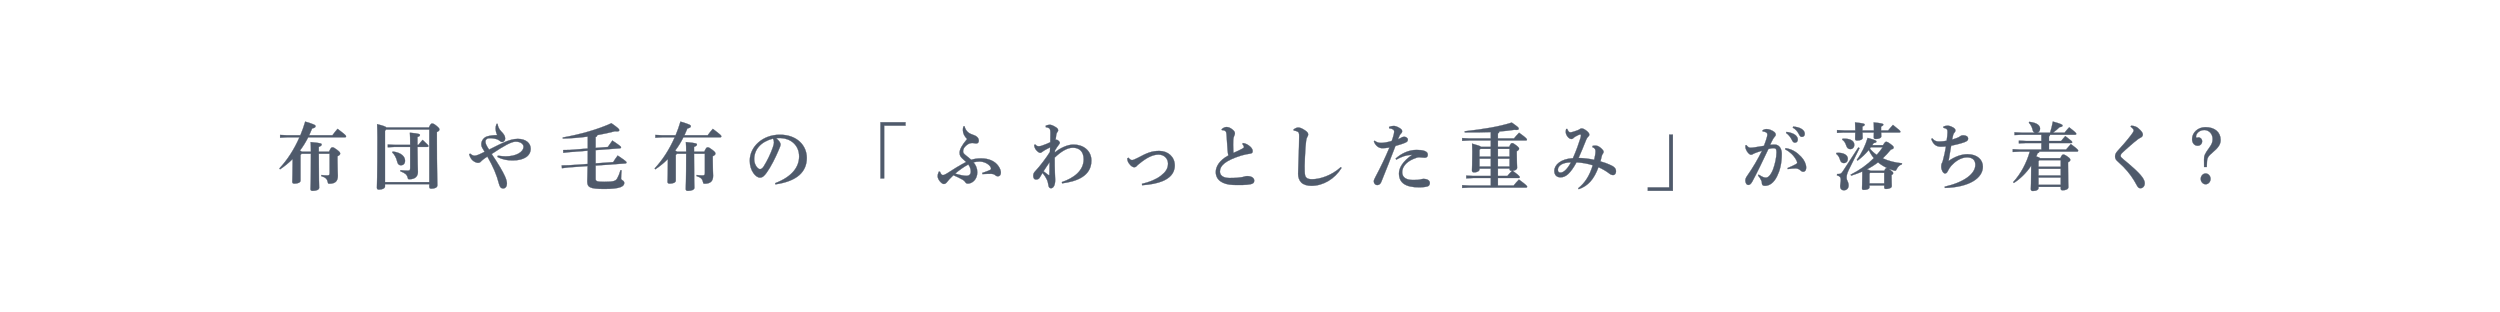 <svg enable-background="new 0 0 1600 200" height="200" viewBox="0 0 1600 200" width="1600" xmlns="http://www.w3.org/2000/svg"><g fill="#4f5a6b" stroke="#4f5a6b" stroke-miterlimit="10" stroke-width=".18"><path d="m2175.986 461.2c0-2.434-.045-4.306-.18-6.131 6.66.608 7.064.937 7.064 1.545 0 .515-.359.982-1.845 1.544v3.042h6.569c1.08-2.387 1.485-2.762 2.115-2.762.721 0 1.26.234 3.015 1.592 1.665 1.264 1.979 1.778 1.979 2.387 0 .655-.449 1.076-1.709 1.731v2.574c0 5.568.225 8.61.225 9.921 0 3.369-1.619 5.055-5.354 5.055-.81 0-.9-.094-1.08-.983-.45-2.059-1.306-2.948-4.14-3.884l.045-.702c1.439.188 2.295.28 3.645.28 1.305 0 1.62-.28 1.62-1.638v-12.261h-6.93c0 17.549.226 20.357.226 21.808 0 1.217-1.756 1.966-4.186 1.966-.9 0-1.35-.374-1.35-1.17 0-1.311.27-4.118.27-22.604h-5.984l-.676.842v16.38c0 1.17-1.619 1.919-3.869 1.919-.945 0-1.395-.375-1.395-1.123 0-1.592.225-5.476.225-14.648-2.385 2.434-5.085 4.633-8.055 6.599l-.405-.562c4.995-5.335 9.405-12.074 12.825-19.89h-7.875l-4.5.234v-1.778l4.5.233h8.459c1.17-2.808 2.205-5.709 3.105-8.751 5.895 1.731 6.615 2.246 6.615 2.948s-.631 1.076-2.205 1.451c-.586 1.497-1.215 2.948-1.891 4.352h14.895c1.035-1.497 2.16-2.808 3.285-4.118 4.994 3.744 5.444 4.306 5.444 4.773s-.315.655-.81.655h-23.444c-1.53 2.995-3.284 5.896-5.31 8.518.449.188.9.374 1.26.655h5.807z"/><path d="m2223.398 482.025v1.498c0 1.029-1.574 1.965-3.869 1.965-.811 0-1.305-.374-1.305-1.17 0-.795.314-7.347.314-32.104 0-3.37-.09-6.225-.18-8.611 4.004.983 5.444 1.545 5.939 2.106h27.225c.854-2.013 1.439-2.527 1.934-2.527.631 0 1.216.094 2.926 1.497 1.664 1.357 1.845 1.872 1.845 2.341 0 .562-.405 1.076-1.62 1.638v4.773c0 20.217.314 26.16.314 29.249 0 1.497-1.664 2.199-3.914 2.199-.811 0-1.26-.327-1.26-1.217v-1.638h-28.349zm28.35-35.004h-27.674l-.676.842v32.853h28.35zm-22.049 11.137-4.5.234v-1.778l4.5.233h9.809c0-3.791-.045-6.224-.18-7.769 5.939.515 6.436.937 6.436 1.404 0 .562-.226.889-1.576 1.311v5.054h.631c.81-1.076 1.709-2.152 2.654-3.183 3.555 3.229 3.735 3.604 3.735 3.932 0 .327-.271.562-.72.562h-6.301c0 9.22.271 14.414.271 16.052 0 2.48-1.44 4.633-5.399 4.633-.811 0-.9-.093-1.125-.982-.54-2.06-1.62-2.901-4.68-4.118l.045-.702c1.439.188 2.97.281 4.5.281 1.439 0 1.709-.188 1.709-1.825v-13.338zm-1.35 2.948c5.58.655 7.875 3.322 7.875 5.85 0 1.919-1.035 2.948-2.655 2.948-1.395 0-2.025-.982-2.295-2.059-.585-2.527-1.71-4.82-3.24-6.131z"/><path d="m2295.619 463.774c2.564.327 3.915.421 5.04.421 6.524 0 11.384-2.668 11.384-6.178 0-1.591-1.754-3.229-4.994-3.229-2.79 0-7.605 2.714-15.39 7.908 4.274 6.318 7.065 11.092 8.46 14.181.945 2.105 1.305 3.51 1.305 4.82 0 1.778-.945 3.042-2.385 3.042-1.575 0-2.25-1.171-2.699-2.949-1.486-5.803-3.69-10.95-7.426-17.455-1.125.748-2.069 1.356-2.744 1.918-.766.655-1.125.937-1.575 1.451-.405.468-1.125.655-1.62.655-.811 0-2.205-.468-3.375-1.451-1.26-1.123-1.845-2.34-2.34-4.071l.63-.374c1.306 1.076 2.115 1.311 2.835 1.311.855 0 1.71-.328 2.43-.608.811-.328 2.475-1.077 4.006-1.872-.586-.983-.99-1.686-1.531-2.574-.314-.515-.584-1.17-.584-2.434 0-1.966 1.529-4.259 3.779-4.867 1.98-.562 4.005-.795 6.391-.795-.811-1.592-.99-3.229-1.035-4.353 0-.983.225-1.731.629-2.854h.631c.27 2.012 1.035 3.463 2.295 4.773 1.935 2.012 2.564 2.995 2.564 4.727 0 1.264-1.035 2.105-1.935 2.105-.63 0-1.216-.468-1.62-.796-.63-.562-1.35-.889-2.07-1.076-1.89-.515-3.51-.608-4.859-.515-1.215.094-2.115.937-2.115 1.919 0 .608.09 1.357.36 1.966.36.889.899 1.778 1.935 3.369 4.32-2.199 8.189-4.118 11.025-5.241 1.935-.749 4.499-1.638 7.379-1.638 5.355 0 8.234 2.901 8.234 6.271 0 4.586-4.139 7.534-11.564 7.534-3.104 0-6.479-.468-9.719-2.246z"/><path d="m2337.186 452.121c10.846-1.872 22.904-5.288 31.094-9.126 4.59 3.183 5.041 3.791 5.041 4.446 0 .515-.406.795-1.485.795-.315 0-.765-.046-1.261-.093-3.6.936-7.424 1.778-11.384 2.48-.046.748-.36 1.076-.99 1.17v7.02l7.829-.608c.945-1.451 1.846-2.715 2.881-4.118 5.174 3.463 5.58 3.931 5.58 4.352 0 .328-.226.562-.676.608l-15.614 1.17v8.471l11.249-.795c.9-1.498 1.801-2.809 2.881-4.212 5.174 3.463 5.67 4.024 5.67 4.445 0 .328-.226.562-.676.608l-19.124 1.357v8.424c0 1.544.585 1.966 5.534 1.966 6.301 0 7.381-.562 8.37-2.34.81-1.451 1.396-2.995 2.025-5.102l.675.141c-.18 2.059-.314 4.165-.314 5.241 0 1.17 2.024 1.076 2.024 2.808 0 2.106-2.205 3.838-12.689 3.838-9.585 0-10.979-1.123-10.979-4.961 0-1.217.135-2.901.225-9.688l-11.969.843-4.455.515-.135-1.778 4.499-.094 12.104-.842c.045-2.809.045-5.663.045-8.471l-11.159.842-4.455.516-.135-1.778 4.5-.094 11.249-.89v-1.919-5.709c-5.265.702-10.664 1.123-15.93 1.264z"/><path d="m2416.151 461.2c0-2.434-.045-4.306-.18-6.131 6.659.608 7.064.937 7.064 1.545 0 .515-.36.982-1.845 1.544v3.042h6.57c1.079-2.387 1.484-2.762 2.114-2.762.72 0 1.26.234 3.015 1.592 1.665 1.264 1.98 1.778 1.98 2.387 0 .655-.45 1.076-1.711 1.731v2.574c0 5.568.226 8.61.226 9.921 0 3.369-1.62 5.055-5.354 5.055-.811 0-.9-.094-1.08-.983-.45-2.059-1.305-2.948-4.14-3.884l.045-.702c1.44.188 2.295.28 3.645.28 1.306 0 1.62-.28 1.62-1.638v-12.261h-6.93c0 17.549.225 20.357.225 21.808 0 1.217-1.754 1.966-4.185 1.966-.899 0-1.351-.374-1.351-1.17 0-1.311.271-4.118.271-22.604h-5.984l-.675.842v16.38c0 1.17-1.62 1.919-3.87 1.919-.944 0-1.396-.375-1.396-1.123 0-1.592.226-5.476.226-14.648-2.386 2.434-5.085 4.633-8.055 6.599l-.405-.562c4.995-5.335 9.404-12.074 12.824-19.89h-7.874l-4.5.234v-1.778l4.5.233h8.46c1.17-2.808 2.205-5.709 3.104-8.751 5.895 1.731 6.614 2.246 6.614 2.948s-.63 1.076-2.205 1.451c-.584 1.497-1.215 2.948-1.89 4.352h14.895c1.035-1.497 2.16-2.808 3.285-4.118 4.995 3.744 5.444 4.306 5.444 4.773s-.314.655-.81.655h-23.444c-1.529 2.995-3.285 5.896-5.31 8.518.45.188.899.374 1.26.655h5.807z"/><path d="m2473.1 481.37c11.159-4.259 15.344-10.623 15.344-17.128 0-7.207-5.399-11.466-11.699-11.747-1.125-.047-2.205 0-3.061.094 2.115 1.638 2.881 3.089 2.881 3.979 0 .936-.721 2.387-1.44 4.118-1.8 4.212-4.635 10.015-7.425 13.899-1.484 2.059-2.654 3.229-4.319 3.229-1.396 0-3.015-1.17-4.229-2.948-1.44-2.105-2.295-4.586-2.295-7.956 0-8.845 8.189-16.566 19.214-16.566 11.204 0 17.279 7.066 17.279 14.835 0 8.752-5.985 14.929-20.069 16.941zm-13.411-15.349c0 1.919.586 3.463 1.485 4.773.585.842 1.53 1.591 2.159 1.591.811 0 1.621-.468 2.386-1.685 2.249-3.557 4.409-8.003 5.85-12.121.315-.936.765-2.387.765-3.275 0-.702-.09-1.592-.675-2.434-7.739 1.965-11.97 6.973-11.97 13.151z"/><path d="m2540.509 442.387h16.019v2.153h-13.679v33.788h-2.34z"/><path d="m2594.329 444.961c.45 2.34 2.205 4.353 4.545 5.101 1.89.608 2.745 1.077 3.51 1.778.63.608 1.035 1.264 1.035 2.387 0 1.077-.63 1.732-1.575 1.732-.63 0-1.125-.141-1.484-.188-.541-.094-1.08-.141-1.53-.094-.675.047-1.665.281-2.521.89-1.484 1.029-2.924 2.34-2.924 4.539 0 .749.449 1.404 1.574 2.293 1.26.983 2.295 1.872 3.645 2.995 1.891-.562 3.51-.889 6.301-.889 5.174 0 8.999 1.872 11.114 4.96 1.034 1.498 1.53 2.902 1.53 4.119 0 1.591-.766 2.387-1.936 2.387-.72 0-1.395-.422-1.936-.89-.539-.468-1.529-.702-2.34-.702-1.979 0-3.329.047-5.534.188l-.181-.749c2.431-.796 3.735-1.311 5.221-2.013.27-.14.404-.421.404-.795 0-.234-.09-.562-.225-.843-1.17-2.199-4.365-3.65-7.109-3.65-1.62 0-2.564.188-3.915.562 1.485 1.545 2.475 3.744 2.475 6.318 0 4.773-3.419 7.254-6.075 7.254-1.034 0-1.439-.608-1.709-1.076-.271-.469-1.035-1.124-1.71-1.498-1.935-1.029-3.78-1.966-5.806-2.808-2.249 2.152-3.374 3.416-4.139 4.445-.496.702-1.306 1.17-1.936 1.17-.811 0-1.529-.562-2.475-1.591-1.08-1.217-1.53-2.574-1.53-3.416 0-.749.181-1.545.72-2.855h.766c.494 1.404 1.17 2.153 1.8 2.153.675 0 1.485-.281 2.7-1.076 3.645-2.387 8.234-5.242 12.239-7.301-.765-.796-1.665-1.404-2.745-2.527-.855-.889-1.439-1.825-1.439-3.369 0-2.013 1.35-4.727 4.814-8.799-1.71-1.685-2.7-3.604-2.7-5.662 0-.89.091-1.685.315-2.387zm-6.03 30.278c3.195.983 5.76 1.404 7.2 1.404 1.845 0 2.79-.936 2.79-2.714 0-1.545-.495-3.089-1.575-4.54-2.745 1.452-5.714 3.557-8.415 5.85z"/><path d="m2656.596 480.668c7.514-2.526 13.949-7.254 13.949-14.554 0-5.242-2.971-7.395-6.84-7.441-3.734-.047-7.74 2.574-11.699 6.318-.045 3.604.045 6.785.135 9.827.045 2.48.18 3.51.18 4.493 0 3.696-1.305 5.288-2.654 5.288-.9 0-1.485-.468-1.711-2.06-.18-1.403-.494-2.48-.854-3.275-.63-1.404-1.485-2.715-2.88-4.493-.54.983-1.26 2.106-1.8 3.042-.45.749-1.125 1.217-2.34 1.217-1.306 0-1.8-1.123-1.8-2.34 0-1.311.359-1.966.99-2.668 1.979-2.152 3.42-3.884 5.264-6.317 1.891-2.48 3.195-4.399 4.41-6.317.045-.983.09-1.966.135-2.949-1.484.749-3.645 1.778-5.264 3.042-.496.375-.721.469-1.17.469-.541 0-1.666-.749-2.565-1.872-.72-.89-1.08-1.825-1.215-3.183l.72-.28c.811.889 1.395 1.123 2.205 1.123.54 0 1.08-.094 1.845-.328 2.115-.702 4.455-1.685 5.534-2.246.046-1.731.091-3.604.091-6.084 0-2.105-.36-2.667-1.215-3.089-.405-.187-.99-.421-1.71-.468l-.09-.889c.899-.469 1.979-.655 2.654-.655.9 0 2.295.515 4.365 1.918.585.422.945 1.124.945 1.639 0 .421-.136.701-.405.982-.36.374-.63.89-.81 1.919-.181 1.076-.315 2.059-.406 3.275.226-.094.406-.14.721-.14.54 0 1.98 1.217 1.98 1.918 0 .328-.091.516-.586 1.17-.99 1.217-1.664 2.341-2.564 3.838l-.045 1.17c3.465-2.808 7.965-5.008 11.969-5.008 6.346 0 11.43 3.932 11.43 10.249 0 10.062-9.584 13.385-18.719 14.555zm-8.821-4.68c.271.188.45.281.586.281.135 0 .225-.141.225-.328.09-2.48.135-4.867.135-8.002-1.71 2.434-2.654 3.978-3.87 5.803.945.749 1.979 1.591 2.924 2.246z"/><path d="m2699.202 465.084c.989 1.217 1.8 1.498 2.249 1.498.631 0 1.486-.234 3.871-1.498 6.029-3.275 9.044-4.352 13.634-4.352 5.58 0 9.899 3.79 9.899 9.312 0 5.569-4.049 8.377-7.469 9.875-3.556 1.544-8.1 2.387-13.41 2.761l-.135-.89c4.725-1.076 9.18-2.901 12.104-5.194 3.015-2.34 4.59-4.539 4.59-7.769 0-3.042-2.341-5.756-6.075-5.756-3.51 0-7.424 1.825-12.194 5.756-.854.702-1.396 1.076-1.845 1.638-.314.422-.9.702-1.53.702-1.53 0-3.6-2.199-4.185-4.071-.09-.281-.27-1.029-.225-1.638z"/><path d="m2772.42 455.678c1.891.234 3.195.982 4.681 2.246.989.89 1.62 1.919 1.62 2.901 0 1.171-.541 1.498-1.846 1.686-1.215.187-3.375.515-5.489 1.17-9.989 3.135-13.635 6.411-13.635 10.202 0 2.526 2.07 4.165 6.165 4.165 4.229 0 6.164-.234 7.47-.469.765-.093 1.215-.187 1.89-.421.676-.233 1.395-.327 1.846-.327 3.104 0 4.59 1.311 4.59 2.948 0 1.403-.855 1.966-2.476 2.293-2.565.515-7.02.562-11.069.421-7.02-.28-11.07-3.275-11.07-8.283 0-3.604 2.521-7.628 8.055-10.576-.225-.937-.314-1.778-.494-3.323-.135-1.264-.271-3.557-.676-10.015-.135-1.872-.539-2.293-1.26-2.574-.584-.233-1.125-.327-1.709-.327l-.181-.515c.72-.655 1.89-1.451 3.015-1.451 1.26 0 2.385.328 4.051 1.685 1.215.983 1.439 1.778 1.439 2.387 0 .562-.18 1.03-.45 1.592-.36.748-.54 1.591-.585 2.573-.045.843-.09 1.919-.09 3.136 0 1.778.09 3.791.18 5.195 2.205-.983 4.141-1.825 5.535-2.621.945-.515 1.215-.796 1.215-1.076 0-.281-.09-.515-.27-.89-.181-.327-.36-.655-.721-1.123z"/><path d="m2835.596 471.589c-4.365 7.114-11.789 11.466-19.305 11.466-2.699 0-5.084-.701-6.523-2.152-1.306-1.357-1.98-3.323-1.98-5.522 0-1.591.09-4.867.314-10.155.18-4.539.36-9.827.36-13.806 0-2.199-.09-2.808-1.8-3.369-.676-.234-1.035-.281-1.665-.375l-.135-.701c1.665-1.17 2.52-1.217 3.149-1.217.99 0 2.295.515 4.32 1.871 1.439.983 1.89 1.686 1.89 2.574 0 .608-.315 1.17-.585 1.638-.27.469-.54 1.077-.72 2.434-.271 2.247-.54 5.195-.765 10.39-.226 4.961-.226 7.207-.136 9.267.091 1.965.226 3.042.99 3.837.72.749 1.979 1.076 3.69 1.076 4.949 0 12.374-2.246 18.404-7.722z"/><path d="m2865.994 445.382c1.215-.515 2.25-.655 3.061-.655.81 0 2.16.375 3.779 1.404 1.215.749 1.53 1.311 1.53 1.966 0 .702-.226.982-.54 1.311-.36.374-.766.795-.99 1.263-.449.983-.811 1.732-1.17 2.621.945-.374 1.62-.749 2.25-1.123.404-.234.99-.515 1.8-.515.99 0 2.295.749 2.295 1.731 0 1.17-.45 1.544-1.71 2.105-1.665.749-3.824 1.357-6.209 2.06-3.511 8.985-5.805 15.116-9.09 23.071-.541 1.264-1.351 1.966-2.655 1.966-1.125 0-2.114-1.029-2.114-2.434 0-.608.404-1.591 1.079-2.808 3.51-6.599 6.255-12.354 8.954-18.813-1.844.328-3.51.469-4.499.469-2.115 0-4.229-1.217-5.489-4.306l.494-.515c1.215 1.076 2.835 1.403 4.05 1.403 1.8 0 4.229-.421 6.885-1.217.495-1.311.854-2.434 1.261-4.024.18-.749.314-1.404.314-2.152 0-.749-.721-1.686-3.195-1.966zm4.231 20.217c3.465-3.088 8.145-5.521 13.318-5.521 1.936 0 3.826.14 5.176.655 1.709.655 2.07 1.403 2.07 2.573 0 1.123-.811 1.778-1.891 1.778-.99 0-2.745-.28-3.734-.28-.855 0-2.115.421-3.735 1.123-4.68 2.013-7.02 5.194-7.02 8.424 0 3.51 2.835 4.961 6.885 4.961 2.655 0 3.689-.094 4.499-.281.676-.141 1.44-.421 2.115-.421 2.745 0 4.186 1.076 4.186 2.667 0 .983-.496 1.825-1.305 2.106-1.08.374-3.285.655-5.535.655-8.865 0-12.915-2.948-12.915-8.938 0-3.464 2.386-7.722 8.46-11.888-3.734.094-6.57 1.124-10.215 3.089z"/><path d="m2931.113 458.111v-4.071h-13.814l-4.5.233v-1.778l4.5.234h13.814v-4.071c-5.219.233-10.709.28-16.648.187l-.045-.701c12.014-1.357 21.823-2.902 30.104-5.569 4.004 2.808 4.455 3.229 4.455 3.884 0 .516-.315.843-1.531.843-.314 0-.719-.047-1.215-.094-3.149.468-6.389.843-9.674 1.076-.09.702-.36 1.03-.9 1.17v3.276h10.305c.99-1.217 1.98-2.387 3.24-3.65 4.59 3.276 5.039 3.978 5.039 4.399 0 .327-.27.562-.72.562h-17.864v4.071h7.245c.899-2.013 1.26-2.387 1.8-2.387.585 0 1.035.141 2.654 1.404 1.576 1.217 1.846 1.731 1.846 2.152 0 .562-.45 1.076-1.485 1.685v1.404c0 5.429.226 7.862.226 9.079 0 1.17-1.125 1.825-2.836 1.965 4.051 3.042 4.545 3.65 4.545 4.072 0 .327-.27.562-.719.562h-13.275v4.82h10.08c.99-1.217 2.115-2.574 3.375-3.838 4.725 3.463 5.264 4.165 5.264 4.586 0 .328-.27.562-.719.562h-36.359l-4.5.234v-1.778l4.5.234h13.814v-4.82h-11.204l-4.5.233v-1.778l4.5.234h11.204v-4.727h-7.244v.468c0 .982-1.26 1.966-3.555 1.966-.811 0-1.26-.422-1.26-1.217 0-1.076.225-4.165.225-12.027 0-2.34-.045-3.51-.135-5.148 4.004 1.077 5.264 1.592 5.715 2.06zm-6.659 1.311-.585.655v4.306h7.244v-4.961zm-.585 6.27v5.008h7.244v-5.008zm11.789-6.27v4.961h7.47v-4.961zm0 6.27v5.008h7.47v-5.008zm6.075 11.045c.944-1.17 1.8-2.106 2.97-3.276-.135 0-.225 0-.359 0-.766 0-1.216-.28-1.216-1.123v-.327h-7.47v4.727h6.075z"/><path d="m2996.282 457.503c.63-.141 1.26-.188 1.935-.188 1.395 0 2.655.843 4.096 2.247.674.654.989 1.263.989 1.731 0 .374-.135.748-.36 1.029-.404.468-.629 1.029-.765 1.497-.271 1.03-.495 2.106-.899 3.604 2.564.749 4.139 1.264 5.625 1.966.944.421 1.574.702 1.979.937.496.28.99.608 1.486 1.123.764.795.899 1.638.854 2.62-.046 1.17-.81 2.06-1.71 2.106-1.035.047-1.846-.421-2.7-1.076-1.8-1.404-4.05-2.715-6.794-3.979-2.836 7.722-6.57 11.98-12.6 14.087l-.406-.562c4.186-3.323 7.155-7.629 9.36-14.742-3.104-1.029-6.93-1.685-10.395-1.872-3.96 7.16-6.84 9.547-10.124 9.594-2.565.047-4.096-1.497-4.096-4.118 0-3.978 4.275-7.722 11.925-8.143 2.25-5.148 3.78-9.5 4.725-12.589.271-.89.405-1.498.405-1.966 0-.374-.135-.608-.495-.608-.585 0-1.665.562-3.194 1.404-.451.233-.811.562-1.215.982-.315.328-.766.515-1.17.515-1.846 0-3.646-2.667-3.646-4.398 0-.562 0-.983.226-2.013l.719-.047c.181.562.451 1.123.855 1.591.405.469.676.608 1.08.608.45 0 1.484-.187 2.88-.701 1.485-.562 2.43-.796 2.88-1.17.585-.469.99-.655 1.71-.655.989 0 3.194 1.45 4.14 2.62.45.608.585.937.585 1.357 0 .468-.135.749-.585 1.17-.63.608-.945.982-1.395 2.06-1.665 4.118-3.33 8.33-4.905 11.699 3.511.094 6.569.468 9.989 1.17.451-1.872.855-3.884.855-5.429 0-1.264-.359-1.965-2.025-2.714zm-22.229 15.21c0 1.403.495 1.872 1.71 1.872 1.396 0 3.78-1.171 6.66-6.553-5.851.047-8.37 2.434-8.37 4.681z"/><path d="m3047.627 486.237h-16.019v-2.152h13.679v-33.789h2.34z"/><path d="m3102.528 475.895c1.575.983 2.79 1.639 3.735 1.825.314.047.584.094.854.094.585 0 1.17-.188 1.89-.796.99-.842 2.115-2.761 2.79-4.586 1.17-3.229 2.159-7.44 2.159-10.811 0-2.246-.539-2.667-2.024-2.667-.675 0-1.935.187-3.149.515-3.87 8.143-6.84 14.414-10.215 20.685-.99 1.872-1.846 2.34-2.609 2.34-1.306 0-1.936-1.544-1.936-2.854 0-.936.359-1.825 1.125-2.901 3.779-5.382 7.02-10.998 9.539-16.146-2.114.608-3.914 1.264-5.129 1.778-.315.141-.586.327-.9.515-.225.141-.675.281-1.08.281-.855 0-2.52-1.592-3.24-3.65-.18-.469-.27-.89-.27-1.451 0-.28.045-.608.09-.982l.495-.094c1.17 1.404 1.755 1.685 2.7 1.685.494 0 1.35-.047 2.564-.234 2.16-.327 4.096-.654 6.029-.982.945-2.387 1.666-4.727 1.891-5.616.18-.654.27-1.216.27-1.638 0-.515-.18-.889-.539-1.17-.631-.468-1.711-.749-2.521-.842l-.045-.608c.944-.655 1.89-.843 2.655-.843 1.574 0 3.6.843 4.859 1.825.676.515.945 1.217.945 1.731 0 .608-.315 1.029-.855 1.591-.314.328-.584.749-.99 1.451-.765 1.404-1.17 2.246-1.754 3.557.899-.141 1.574-.234 2.924-.234 3.061 0 4.545 2.809 4.545 5.851 0 6.458-1.215 10.717-2.924 14.273-2.16 4.492-5.041 6.271-7.785 6.271-1.395 0-2.07-.468-2.07-2.34 0-.562-.225-.795-.494-1.356-.406-.89-.9-1.686-1.891-2.902zm17.234-16.941c4.275.608 7.336 2.714 9.945 5.475 2.025 2.106 3.24 4.681 3.24 6.88 0 2.06-.945 2.761-1.891 2.761-.854 0-1.395-.562-1.935-1.029-.854-.749-1.935-1.123-3.06-1.123-1.305 0-2.926.141-4.905.421l-.09-.655c2.295-.936 3.735-1.638 4.86-2.246.764-.421 1.26-.702 1.26-1.076 0-.421-.045-.749-.496-1.638-1.574-3.089-4.273-5.522-7.199-7.067zm.586-10.39c1.755.188 4.274.843 5.67 1.966.944.795 1.574 1.731 1.574 2.854 0 1.357-.81 2.059-1.845 2.059-.899 0-1.44-.654-2.069-1.965-.721-1.451-2.025-3.229-3.601-4.259zm4.274-3.416c1.935.14 4.095.562 5.625 1.638 1.305.936 1.8 1.919 1.8 3.089s-.811 1.872-1.845 1.872c-.63 0-1.216-.281-1.89-1.686-.855-1.731-2.07-3.182-3.915-4.258z"/><path d="m3152.312 461.996c4.454-.422 7.289 1.356 7.289 3.696 0 1.639-.9 2.809-2.609 2.809-1.08 0-1.98-.655-2.385-2.153-.451-1.591-1.215-2.901-2.431-3.743zm14.804-3.089-6.885 13.898c-1.44 2.949-1.395 4.119-1.395 5.195 0 1.778 1.26 2.34 1.26 4.867 0 1.872-1.306 3.042-2.97 3.042-1.62 0-2.43-1.077-2.43-2.668 0-1.217.404-2.621.404-3.978 0-1.639-.584-2.387-2.475-2.948l.135-.796c2.43.047 2.7-.328 4.05-2.387l9.495-14.602zm-2.745-11.279c0-.468 0-.982 0-1.544 0-1.638-.045-2.527-.135-3.604 5.58.562 6.165.89 6.165 1.357s-.226.749-1.44 1.311v1.591.889h7.335c0-.468 0-.982 0-1.544 0-1.638-.045-2.527-.135-3.604 5.579.562 6.165.89 6.165 1.357s-.226.749-1.44 1.311v1.591.889h4.545c.854-1.076 1.755-2.152 3.06-3.557 4.455 3.557 4.77 3.885 4.77 4.399 0 .281-.18.468-.494.468h-11.835c.045 1.264.091 1.966.091 2.48 0 .937-1.351 1.685-3.601 1.685-.854 0-1.215-.421-1.215-.982 0-.515.045-1.451.09-3.183h-7.29c0 1.778.09 2.855.09 3.464 0 .936-1.35 1.685-3.6 1.685-.854 0-1.215-.422-1.215-.983s.045-1.731.09-4.165h-7.154l-4.5.234v-1.778l4.5.233zm-8.144 5.289c4.186-.281 7.516.936 7.516 3.884 0 1.638-.99 2.762-2.521 2.762-1.215 0-2.069-.608-2.565-2.106-.629-2.059-1.529-3.229-2.654-3.931zm5.174 23.024c5.76-2.901 10.665-6.411 14.85-10.623-1.351-1.591-2.385-3.322-3.239-5.194-2.07 2.526-4.455 4.773-7.155 6.785l-.495-.468c3.15-4.212 5.49-9.266 6.93-14.039 4.949 1.356 5.625 1.731 5.625 2.34 0 .421-.27.701-1.8.982-.271.468-.585.89-.854 1.357h6.839c1.17-1.919 1.53-2.2 2.024-2.2.541 0 1.08.141 2.836 1.451 1.664 1.217 1.979 1.685 1.979 2.199 0 .608-.36.937-1.8 1.357-1.71 2.106-3.42 3.931-5.175 5.569 3.6 1.685 7.829 2.761 12.329 3.182l-.135.702c-1.484.422-2.564 1.545-3.24 2.948-.359.843-.584 1.123-1.08 1.123-.18 0-.449-.046-.764-.14-1.125-.328-2.205-.702-3.24-1.123.314.233.675.468 1.125.842 1.484 1.17 1.664 1.498 1.664 1.919 0 .468-.27.843-1.035 1.217v.655c0 3.089.136 5.522.136 6.458 0 1.311-2.069 1.825-3.735 1.825-.72 0-1.08-.327-1.08-1.029v-1.217h-9.449v1.123c0 1.076-1.395 1.731-3.689 1.731-.721 0-1.08-.327-1.08-1.029 0-1.217.18-3.276.18-8.19v-2.526c-2.205.936-4.59 1.825-7.109 2.62zm21.509-2.527c.766-1.497 1.17-1.731 1.576-1.731h.27c-2.07-.982-4.051-2.152-5.805-3.65-2.25 1.732-4.635 3.229-7.154 4.493.809.234 1.664.421 2.385.889h8.728zm-8.999 1.311-.45.515v6.271h9.449v-6.786zm.405-16.332c-.18.28-.405.562-.586.842 1.261 1.591 2.746 2.901 4.365 4.024 1.395-1.544 2.655-3.182 3.825-4.866z"/><path d="m3221.603 483.616c12.824-2.948 19.619-8.424 19.619-13.992 0-3.229-2.069-4.773-5.31-4.773-4.141 0-7.875 2.901-10.08 5.335-.9.982-1.574 2.105-2.205 3.369-.539 1.076-.944 1.592-1.844 1.592-1.125 0-2.386-2.153-2.386-4.259 0-.937.045-1.686.405-2.293.27-.469.449-.937.675-1.779.81-2.948 1.44-5.896 1.935-8.938-1.35.094-2.385.141-3.24.141-2.834 0-4.859-1.264-6.164-4.961l.675-.374c1.261 1.498 2.295 2.013 4.41 2.013.899 0 2.88-.094 4.77-.515.36-2.48.54-4.212.54-5.382 0-1.686-.135-2.341-2.654-2.902l.045-.748c1.08-.469 2.16-.608 2.699-.608.721 0 2.115.374 3.51 1.17 1.035.608 1.485 1.311 1.485 1.872 0 .515-.226.936-.495 1.217-.449.468-.811 1.076-.99 1.731-.18.748-.404 1.685-.63 2.901 1.351-.328 2.655-.843 3.601-1.217.539-.234 1.26-.608 1.529-.89.36-.327 1.08-.608 1.846-.608 1.979 0 3.239.796 3.239 2.153 0 .936-.45 1.591-2.385 2.293-2.024.749-5.535 1.638-8.46 2.246-.494 3.042-1.08 6.271-1.665 9.781 3.87-2.762 8.101-4.353 12.104-4.353 6.346 0 9.855 3.557 9.855 8.003 0 7.301-8.686 13.15-24.3 13.571z"/><path d="m3269.676 461.153-4.5.234v-1.779l4.5.234h13.814v-4.165h-9.899l-4.499.234v-1.778l4.499.233h9.899v-4.024h-12.689l-4.5.234v-1.778l4.5.233h8.55c-.765-.233-1.26-.842-1.44-1.685-.404-1.872-1.215-3.416-2.43-4.68l.271-.562c5.31.608 6.885 2.527 6.885 4.352 0 1.404-.675 2.294-1.8 2.574h8.234c.811-2.527 1.305-4.68 1.755-7.113 5.13 1.451 6.21 1.966 6.21 2.527s-.405.889-1.936 1.076c-1.125 1.17-2.654 2.387-4.184 3.51h7.424c.855-1.123 1.846-2.246 2.925-3.416 3.96 3.042 4.545 3.697 4.545 4.165 0 .327-.226.562-.675.562h-16.064c-.09.562-.314.889-.72 1.076v2.948h7.784c.855-1.123 1.62-1.965 2.655-3.136 4.005 3.042 4.409 3.417 4.409 3.885 0 .327-.225.562-.674.562h-14.175v4.165h10.935c.9-1.123 1.935-2.199 3.06-3.51 4.14 3.089 4.68 3.744 4.68 4.212 0 .327-.225.608-.72.608h-24.119c-.09.608-.449.889-1.08.982-.27.749-.585 1.451-.9 2.153.766.233 1.801.468 2.386 1.076h13.05c.719-1.731 1.305-2.34 1.799-2.34.586 0 1.261.233 2.881 1.403 1.529 1.077 1.664 1.592 1.664 2.013 0 .562-.314.982-1.439 1.545v1.216c0 11.7.225 13.197.225 14.695 0 1.357-1.664 2.013-3.734 2.013-.766 0-1.17-.328-1.17-1.124v-1.076h-14.22v.796c0 .936-1.17 1.872-3.645 1.872-.765 0-1.261-.375-1.261-1.17 0-1.217.226-3.417.226-15.022-3.06 4.586-6.975 8.377-11.114 11.044l-.405-.562c4.59-4.913 8.55-12.073 10.62-19.515h-6.394v.003zm11.97 6.131v3.557h14.22v-4.165h-13.68zm0 9.172h14.22v-4.305h-14.22zm0 5.943h14.22v-4.633h-14.22z"/><path d="m3340.902 444.587c2.114.047 3.779.562 5.895 2.808 1.26 1.311 1.619 2.152 1.619 2.948 0 .655-.494 1.357-1.08 1.685-.765.421-1.574.843-2.114 1.264-2.07 1.591-2.925 2.34-4.905 4.071-2.609 2.246-3.914 3.51-5.039 4.54-.721.655-1.08 1.31-1.08 1.965 0 .749.63 1.311 2.115 2.527 2.564 2.106 4.994 4.165 7.154 6.178 2.97 2.761 4.68 4.867 5.265 5.99.495.936.899 1.731.899 2.854 0 1.872-1.215 3.183-2.744 3.183-1.125 0-1.62-.562-2.295-1.825-2.16-4.071-4.814-8.003-8.686-11.934-1.305-1.311-2.52-2.387-3.869-3.65-.811-.749-1.395-1.545-1.395-2.948 0-1.123.359-2.106 1.529-3.417 3.33-3.649 6.255-7.02 8.82-10.389.899-1.17 1.574-2.2 1.574-2.854 0-.608-.855-1.592-1.935-2.341z"/><path d="m3387.625 471.027-.045-4.773c-.045-2.434.494-3.696 3.24-7.44 1.709-2.34 2.25-3.604 2.25-5.757 0-3.369-2.476-5.709-5.266-5.709-3.285 0-5.354 2.293-5.354 4.259 0 .468.226.702.54.702s.63-.281 1.035-.281c1.125 0 2.34 1.029 2.34 2.527 0 1.544-1.08 2.854-2.88 2.854-2.115 0-3.556-1.778-3.556-4.259 0-4.071 3.601-7.628 8.551-7.628 6.029 0 9.719 3.229 9.719 8.143 0 2.762-1.215 4.773-5.174 8.097-2.61 2.199-3.465 3.322-3.556 5.99l-.135 3.275zm4.14 7.582c0 1.872-1.44 3.463-3.149 3.463-1.711 0-3.15-1.591-3.15-3.463s1.439-3.463 3.15-3.463c1.708 0 3.149 1.591 3.149 3.463z"/><path d="m198.986 97.066c0-2.434-.045-4.306-.18-6.131 6.66.608 7.064.937 7.064 1.545 0 .515-.359.982-1.845 1.544v3.042h6.569c1.08-2.387 1.485-2.762 2.115-2.762.721 0 1.26.234 3.015 1.592 1.665 1.264 1.979 1.778 1.979 2.387 0 .655-.449 1.076-1.709 1.731v2.574c0 5.568.225 8.61.225 9.921 0 3.369-1.619 5.055-5.354 5.055-.81 0-.9-.094-1.08-.983-.45-2.059-1.306-2.948-4.14-3.884l.045-.702c1.439.188 2.295.28 3.645.28 1.305 0 1.62-.28 1.62-1.638v-12.261h-6.93c0 17.549.226 20.357.226 21.808 0 1.217-1.756 1.966-4.186 1.966-.9 0-1.35-.374-1.35-1.17 0-1.311.27-4.118.27-22.604h-5.984l-.676.842v16.38c0 1.17-1.619 1.919-3.869 1.919-.945 0-1.395-.375-1.395-1.123 0-1.592.225-5.476.225-14.648-2.385 2.434-5.085 4.633-8.055 6.599l-.405-.562c4.995-5.335 9.405-12.074 12.825-19.89h-7.875l-4.5.234v-1.778l4.5.233h8.459c1.17-2.808 2.205-5.709 3.105-8.751 5.895 1.731 6.615 2.246 6.615 2.948s-.631 1.076-2.205 1.451c-.586 1.497-1.215 2.948-1.891 4.352h14.895c1.035-1.497 2.16-2.808 3.285-4.118 4.994 3.744 5.444 4.306 5.444 4.773s-.315.655-.81.655h-23.444c-1.53 2.995-3.284 5.896-5.31 8.518.449.188.9.374 1.26.655h5.807z"/><path d="m246.398 117.891v1.498c0 1.029-1.574 1.965-3.869 1.965-.811 0-1.305-.374-1.305-1.17 0-.795.314-7.347.314-32.104 0-3.37-.09-6.225-.18-8.611 4.004.983 5.444 1.545 5.939 2.106h27.225c.854-2.013 1.439-2.527 1.934-2.527.631 0 1.216.094 2.926 1.497 1.664 1.357 1.845 1.872 1.845 2.341 0 .562-.405 1.076-1.62 1.638v4.773c0 20.217.314 26.16.314 29.249 0 1.497-1.664 2.199-3.914 2.199-.811 0-1.26-.327-1.26-1.217v-1.638h-28.349zm28.35-35.004h-27.674l-.676.842v32.853h28.35zm-22.049 11.137-4.5.234v-1.778l4.5.233h9.809c0-3.791-.045-6.224-.18-7.769 5.939.515 6.436.937 6.436 1.404 0 .562-.226.889-1.576 1.311v5.054h.631c.81-1.076 1.709-2.152 2.654-3.183 3.555 3.229 3.735 3.604 3.735 3.932 0 .327-.271.562-.72.562h-6.301c0 9.22.271 14.414.271 16.052 0 2.48-1.44 4.633-5.399 4.633-.811 0-.9-.093-1.125-.982-.54-2.06-1.62-2.901-4.68-4.118l.045-.702c1.439.188 2.97.281 4.5.281 1.439 0 1.709-.188 1.709-1.825v-13.338zm-1.35 2.948c5.58.655 7.875 3.322 7.875 5.85 0 1.919-1.035 2.948-2.655 2.948-1.395 0-2.025-.982-2.295-2.059-.585-2.527-1.71-4.82-3.24-6.131z"/><path d="m318.619 99.64c2.564.327 3.915.421 5.04.421 6.524 0 11.384-2.668 11.384-6.178 0-1.591-1.754-3.229-4.994-3.229-2.79 0-7.605 2.714-15.39 7.908 4.274 6.318 7.065 11.092 8.46 14.181.945 2.105 1.305 3.51 1.305 4.82 0 1.778-.945 3.042-2.385 3.042-1.575 0-2.25-1.171-2.699-2.949-1.486-5.803-3.69-10.95-7.426-17.455-1.125.748-2.069 1.356-2.744 1.918-.766.655-1.125.937-1.575 1.451-.405.468-1.125.655-1.62.655-.811 0-2.205-.468-3.375-1.451-1.26-1.123-1.845-2.34-2.34-4.071l.63-.374c1.306 1.076 2.115 1.311 2.835 1.311.855 0 1.71-.328 2.43-.608.811-.328 2.475-1.077 4.006-1.872-.586-.983-.99-1.686-1.531-2.574-.314-.515-.584-1.17-.584-2.434 0-1.966 1.529-4.259 3.779-4.867 1.98-.562 4.005-.795 6.391-.795-.811-1.592-.99-3.229-1.035-4.353 0-.983.225-1.731.629-2.854h.631c.27 2.012 1.035 3.463 2.295 4.773 1.935 2.012 2.564 2.995 2.564 4.727 0 1.264-1.035 2.105-1.935 2.105-.63 0-1.216-.468-1.62-.796-.63-.562-1.35-.889-2.07-1.076-1.89-.515-3.51-.608-4.859-.515-1.215.094-2.115.937-2.115 1.919 0 .608.09 1.357.36 1.966.36.889.899 1.778 1.935 3.369 4.32-2.199 8.189-4.118 11.025-5.241 1.935-.749 4.499-1.638 7.379-1.638 5.355 0 8.234 2.901 8.234 6.271 0 4.586-4.139 7.534-11.564 7.534-3.104 0-6.479-.468-9.719-2.246z"/><path d="m360.186 87.987c10.846-1.872 22.904-5.288 31.094-9.126 4.59 3.183 5.041 3.791 5.041 4.446 0 .515-.406.795-1.485.795-.315 0-.765-.046-1.261-.093-3.6.936-7.424 1.778-11.384 2.48-.046.748-.36 1.076-.99 1.17v7.02l7.829-.608c.945-1.451 1.846-2.715 2.881-4.118 5.174 3.463 5.58 3.931 5.58 4.352 0 .328-.226.562-.676.608l-15.614 1.17v8.471l11.249-.795c.9-1.498 1.801-2.809 2.881-4.212 5.174 3.463 5.67 4.024 5.67 4.445 0 .328-.226.562-.676.608l-19.124 1.357v8.424c0 1.544.585 1.966 5.534 1.966 6.301 0 7.381-.562 8.37-2.34.81-1.451 1.396-2.995 2.025-5.102l.675.141c-.18 2.059-.314 4.165-.314 5.241 0 1.17 2.024 1.076 2.024 2.808 0 2.106-2.205 3.838-12.689 3.838-9.585 0-10.979-1.123-10.979-4.961 0-1.217.135-2.901.225-9.688l-11.969.843-4.455.515-.135-1.778 4.499-.094 12.104-.842c.045-2.809.045-5.663.045-8.471l-11.159.842-4.455.516-.135-1.778 4.5-.094 11.249-.89v-1.919-5.709c-5.265.702-10.664 1.123-15.93 1.264z"/><path d="m439.151 97.066c0-2.434-.045-4.306-.18-6.131 6.659.608 7.064.937 7.064 1.545 0 .515-.36.982-1.845 1.544v3.042h6.57c1.079-2.387 1.484-2.762 2.114-2.762.72 0 1.26.234 3.015 1.592 1.665 1.264 1.98 1.778 1.98 2.387 0 .655-.45 1.076-1.711 1.731v2.574c0 5.568.226 8.61.226 9.921 0 3.369-1.62 5.055-5.354 5.055-.811 0-.9-.094-1.08-.983-.45-2.059-1.305-2.948-4.14-3.884l.045-.702c1.44.188 2.295.28 3.645.28 1.306 0 1.62-.28 1.62-1.638v-12.261h-6.93c0 17.549.225 20.357.225 21.808 0 1.217-1.754 1.966-4.185 1.966-.899 0-1.351-.374-1.351-1.17 0-1.311.271-4.118.271-22.604h-5.984l-.675.842v16.38c0 1.17-1.62 1.919-3.87 1.919-.944 0-1.396-.375-1.396-1.123 0-1.592.226-5.476.226-14.648-2.386 2.434-5.085 4.633-8.055 6.599l-.405-.562c4.995-5.335 9.404-12.074 12.824-19.89h-7.874l-4.5.234v-1.778l4.5.233h8.46c1.17-2.808 2.205-5.709 3.104-8.751 5.895 1.731 6.614 2.246 6.614 2.948s-.63 1.076-2.205 1.451c-.584 1.497-1.215 2.948-1.89 4.352h14.895c1.035-1.497 2.16-2.808 3.285-4.118 4.995 3.744 5.444 4.306 5.444 4.773s-.314.655-.81.655h-23.444c-1.529 2.995-3.285 5.896-5.31 8.518.45.188.899.374 1.26.655h5.807z"/><path d="m496.1 117.236c11.159-4.259 15.344-10.623 15.344-17.128 0-7.207-5.399-11.466-11.699-11.747-1.125-.047-2.205 0-3.061.094 2.115 1.638 2.881 3.089 2.881 3.979 0 .936-.721 2.387-1.44 4.118-1.8 4.212-4.635 10.015-7.425 13.899-1.484 2.059-2.654 3.229-4.319 3.229-1.396 0-3.015-1.17-4.229-2.948-1.44-2.105-2.295-4.586-2.295-7.956 0-8.845 8.189-16.566 19.214-16.566 11.204 0 17.279 7.066 17.279 14.835 0 8.752-5.985 14.929-20.069 16.941zm-13.411-15.349c0 1.919.586 3.463 1.485 4.773.585.842 1.53 1.591 2.159 1.591.811 0 1.621-.468 2.386-1.685 2.249-3.557 4.409-8.003 5.85-12.121.315-.936.765-2.387.765-3.275 0-.702-.09-1.592-.675-2.434-7.739 1.965-11.97 6.973-11.97 13.151z"/><path d="m563.509 78.253h16.019v2.153h-13.679v33.788h-2.34z"/><path d="m617.329 80.827c.45 2.34 2.205 4.353 4.545 5.101 1.89.608 2.745 1.077 3.51 1.778.63.608 1.035 1.264 1.035 2.387 0 1.077-.63 1.732-1.575 1.732-.63 0-1.125-.141-1.484-.188-.541-.094-1.08-.141-1.53-.094-.675.047-1.665.281-2.521.89-1.484 1.029-2.924 2.34-2.924 4.539 0 .749.449 1.404 1.574 2.293 1.26.983 2.295 1.872 3.645 2.995 1.891-.562 3.51-.889 6.301-.889 5.174 0 8.999 1.872 11.114 4.96 1.034 1.498 1.53 2.902 1.53 4.119 0 1.591-.766 2.387-1.936 2.387-.72 0-1.395-.422-1.936-.89-.539-.468-1.529-.702-2.34-.702-1.979 0-3.329.047-5.534.188l-.181-.749c2.431-.796 3.735-1.311 5.221-2.013.27-.14.404-.421.404-.795 0-.234-.09-.562-.225-.843-1.17-2.199-4.365-3.65-7.109-3.65-1.62 0-2.564.188-3.915.562 1.485 1.545 2.475 3.744 2.475 6.318 0 4.773-3.419 7.254-6.075 7.254-1.034 0-1.439-.608-1.709-1.076-.271-.469-1.035-1.124-1.71-1.498-1.935-1.029-3.78-1.966-5.806-2.808-2.249 2.152-3.374 3.416-4.139 4.445-.496.702-1.306 1.17-1.936 1.17-.811 0-1.529-.562-2.475-1.591-1.08-1.217-1.53-2.574-1.53-3.416 0-.749.181-1.545.72-2.855h.766c.494 1.404 1.17 2.153 1.8 2.153.675 0 1.485-.281 2.7-1.076 3.645-2.387 8.234-5.242 12.239-7.301-.765-.796-1.665-1.404-2.745-2.527-.855-.889-1.439-1.825-1.439-3.369 0-2.013 1.35-4.727 4.814-8.799-1.71-1.685-2.7-3.604-2.7-5.662 0-.89.091-1.685.315-2.387zm-6.03 30.278c3.195.983 5.76 1.404 7.2 1.404 1.845 0 2.79-.936 2.79-2.714 0-1.545-.495-3.089-1.575-4.54-2.745 1.452-5.714 3.557-8.415 5.85z"/><path d="m679.596 116.534c7.514-2.526 13.949-7.254 13.949-14.554 0-5.242-2.971-7.395-6.84-7.441-3.734-.047-7.74 2.574-11.699 6.318-.045 3.604.045 6.785.135 9.827.045 2.48.18 3.51.18 4.493 0 3.696-1.305 5.288-2.654 5.288-.9 0-1.485-.468-1.711-2.06-.18-1.403-.494-2.48-.854-3.275-.63-1.404-1.485-2.715-2.88-4.493-.54.983-1.26 2.106-1.8 3.042-.45.749-1.125 1.217-2.34 1.217-1.306 0-1.8-1.123-1.8-2.34 0-1.311.359-1.966.99-2.668 1.979-2.152 3.42-3.884 5.264-6.317 1.891-2.48 3.195-4.399 4.41-6.317.045-.983.09-1.966.135-2.949-1.484.749-3.645 1.778-5.264 3.042-.496.375-.721.469-1.17.469-.541 0-1.666-.749-2.565-1.872-.72-.89-1.08-1.825-1.215-3.183l.72-.28c.811.889 1.395 1.123 2.205 1.123.54 0 1.08-.094 1.845-.328 2.115-.702 4.455-1.685 5.534-2.246.046-1.731.091-3.604.091-6.084 0-2.105-.36-2.667-1.215-3.089-.405-.187-.99-.421-1.71-.468l-.09-.889c.899-.469 1.979-.655 2.654-.655.9 0 2.295.515 4.365 1.918.585.422.945 1.124.945 1.639 0 .421-.136.701-.405.982-.36.374-.63.89-.81 1.919-.181 1.076-.315 2.059-.406 3.275.226-.094.406-.14.721-.14.54 0 1.98 1.217 1.98 1.918 0 .328-.091.516-.586 1.17-.99 1.217-1.664 2.341-2.564 3.838l-.045 1.17c3.465-2.808 7.965-5.008 11.969-5.008 6.346 0 11.43 3.932 11.43 10.249 0 10.062-9.584 13.385-18.719 14.555zm-8.821-4.68c.271.188.45.281.586.281.135 0 .225-.141.225-.328.09-2.48.135-4.867.135-8.002-1.71 2.434-2.654 3.978-3.87 5.803.945.749 1.979 1.591 2.924 2.246z"/><path d="m722.202 100.95c.989 1.217 1.8 1.498 2.249 1.498.631 0 1.486-.234 3.871-1.498 6.029-3.275 9.044-4.352 13.634-4.352 5.58 0 9.899 3.79 9.899 9.312 0 5.569-4.049 8.377-7.469 9.875-3.556 1.544-8.1 2.387-13.41 2.761l-.135-.89c4.725-1.076 9.18-2.901 12.104-5.194 3.015-2.34 4.59-4.539 4.59-7.769 0-3.042-2.341-5.756-6.075-5.756-3.51 0-7.424 1.825-12.194 5.756-.854.702-1.396 1.076-1.845 1.638-.314.422-.9.702-1.53.702-1.53 0-3.6-2.199-4.185-4.071-.09-.281-.27-1.029-.225-1.638z"/><path d="m795.42 91.544c1.891.234 3.195.982 4.681 2.246.989.89 1.62 1.919 1.62 2.901 0 1.171-.541 1.498-1.846 1.686-1.215.187-3.375.515-5.489 1.17-9.989 3.135-13.635 6.411-13.635 10.202 0 2.526 2.07 4.165 6.165 4.165 4.229 0 6.164-.234 7.47-.469.765-.093 1.215-.187 1.89-.421.676-.233 1.395-.327 1.846-.327 3.104 0 4.59 1.311 4.59 2.948 0 1.403-.855 1.966-2.476 2.293-2.565.515-7.02.562-11.069.421-7.02-.28-11.07-3.275-11.07-8.283 0-3.604 2.521-7.628 8.055-10.576-.225-.937-.314-1.778-.494-3.323-.135-1.264-.271-3.557-.676-10.015-.135-1.872-.539-2.293-1.26-2.574-.584-.233-1.125-.327-1.709-.327l-.181-.515c.72-.655 1.89-1.451 3.015-1.451 1.26 0 2.385.328 4.051 1.685 1.215.983 1.439 1.778 1.439 2.387 0 .562-.18 1.03-.45 1.592-.36.748-.54 1.591-.585 2.573-.045.843-.09 1.919-.09 3.136 0 1.778.09 3.791.18 5.195 2.205-.983 4.141-1.825 5.535-2.621.945-.515 1.215-.796 1.215-1.076 0-.281-.09-.515-.27-.89-.181-.327-.36-.655-.721-1.123z"/><path d="m858.596 107.455c-4.365 7.114-11.789 11.466-19.305 11.466-2.699 0-5.084-.701-6.523-2.152-1.306-1.357-1.98-3.323-1.98-5.522 0-1.591.09-4.867.314-10.155.18-4.539.36-9.827.36-13.806 0-2.199-.09-2.808-1.8-3.369-.676-.234-1.035-.281-1.665-.375l-.135-.701c1.665-1.17 2.52-1.217 3.149-1.217.99 0 2.295.515 4.32 1.871 1.439.983 1.89 1.686 1.89 2.574 0 .608-.315 1.17-.585 1.638-.27.469-.54 1.077-.72 2.434-.271 2.247-.54 5.195-.765 10.39-.226 4.961-.226 7.207-.136 9.267.091 1.965.226 3.042.99 3.837.72.749 1.979 1.076 3.69 1.076 4.949 0 12.374-2.246 18.404-7.722z"/><path d="m888.994 81.248c1.215-.515 2.25-.655 3.061-.655.81 0 2.16.375 3.779 1.404 1.215.749 1.53 1.311 1.53 1.966 0 .702-.226.982-.54 1.311-.36.374-.766.795-.99 1.263-.449.983-.811 1.732-1.17 2.621.945-.374 1.62-.749 2.25-1.123.404-.234.99-.515 1.8-.515.99 0 2.295.749 2.295 1.731 0 1.17-.45 1.544-1.71 2.105-1.665.749-3.824 1.357-6.209 2.06-3.511 8.985-5.805 15.116-9.09 23.071-.541 1.264-1.351 1.966-2.655 1.966-1.125 0-2.114-1.029-2.114-2.434 0-.608.404-1.591 1.079-2.808 3.51-6.599 6.255-12.354 8.954-18.813-1.844.328-3.51.469-4.499.469-2.115 0-4.229-1.217-5.489-4.306l.494-.515c1.215 1.076 2.835 1.403 4.05 1.403 1.8 0 4.229-.421 6.885-1.217.495-1.311.854-2.434 1.261-4.024.18-.749.314-1.404.314-2.152 0-.749-.721-1.686-3.195-1.966zm4.231 20.217c3.465-3.088 8.145-5.521 13.318-5.521 1.936 0 3.826.14 5.176.655 1.709.655 2.07 1.403 2.07 2.573 0 1.123-.811 1.778-1.891 1.778-.99 0-2.745-.28-3.734-.28-.855 0-2.115.421-3.735 1.123-4.68 2.013-7.02 5.194-7.02 8.424 0 3.51 2.835 4.961 6.885 4.961 2.655 0 3.689-.094 4.499-.281.676-.141 1.44-.421 2.115-.421 2.745 0 4.186 1.076 4.186 2.667 0 .983-.496 1.825-1.305 2.106-1.08.374-3.285.655-5.535.655-8.865 0-12.915-2.948-12.915-8.938 0-3.464 2.386-7.722 8.46-11.888-3.734.094-6.57 1.124-10.215 3.089z"/><path d="m954.113 93.977v-4.071h-13.814l-4.5.233v-1.778l4.5.234h13.814v-4.071c-5.219.233-10.709.28-16.648.187l-.045-.701c12.014-1.357 21.823-2.902 30.104-5.569 4.004 2.808 4.455 3.229 4.455 3.884 0 .516-.315.843-1.531.843-.314 0-.719-.047-1.215-.094-3.149.468-6.389.843-9.674 1.076-.09.702-.36 1.03-.9 1.17v3.276h10.305c.99-1.217 1.98-2.387 3.24-3.65 4.59 3.276 5.039 3.978 5.039 4.399 0 .327-.27.562-.72.562h-17.864v4.071h7.245c.899-2.013 1.26-2.387 1.8-2.387.585 0 1.035.141 2.654 1.404 1.576 1.217 1.846 1.731 1.846 2.152 0 .562-.45 1.076-1.485 1.685v1.404c0 5.429.226 7.862.226 9.079 0 1.17-1.125 1.825-2.836 1.965 4.051 3.042 4.545 3.65 4.545 4.072 0 .327-.27.562-.719.562h-13.275v4.82h10.08c.99-1.217 2.115-2.574 3.375-3.838 4.725 3.463 5.264 4.165 5.264 4.586 0 .328-.27.562-.719.562h-36.359l-4.5.234v-1.778l4.5.234h13.814v-4.82h-11.204l-4.5.233v-1.778l4.5.234h11.204v-4.727h-7.244v.468c0 .982-1.26 1.966-3.555 1.966-.811 0-1.26-.422-1.26-1.217 0-1.076.225-4.165.225-12.027 0-2.34-.045-3.51-.135-5.148 4.004 1.077 5.264 1.592 5.715 2.06zm-6.659 1.311-.585.655v4.306h7.244v-4.961zm-.585 6.27v5.008h7.244v-5.008zm11.789-6.27v4.961h7.47v-4.961zm0 6.27v5.008h7.47v-5.008zm6.075 11.045c.944-1.17 1.8-2.106 2.97-3.276-.135 0-.225 0-.359 0-.766 0-1.216-.28-1.216-1.123v-.327h-7.47v4.727h6.075z"/><path d="m1019.282 93.369c.63-.141 1.26-.188 1.935-.188 1.395 0 2.655.843 4.096 2.247.674.654.989 1.263.989 1.731 0 .374-.135.748-.36 1.029-.404.468-.629 1.029-.765 1.497-.271 1.03-.495 2.106-.899 3.604 2.564.749 4.139 1.264 5.625 1.966.944.421 1.574.702 1.979.937.496.28.99.608 1.486 1.123.764.795.899 1.638.854 2.62-.046 1.17-.81 2.06-1.71 2.106-1.035.047-1.846-.421-2.7-1.076-1.8-1.404-4.05-2.715-6.794-3.979-2.836 7.722-6.57 11.98-12.6 14.087l-.406-.562c4.186-3.323 7.155-7.629 9.36-14.742-3.104-1.029-6.93-1.685-10.395-1.872-3.96 7.16-6.84 9.547-10.124 9.594-2.565.047-4.096-1.497-4.096-4.118 0-3.978 4.275-7.722 11.925-8.143 2.25-5.148 3.78-9.5 4.725-12.589.271-.89.405-1.498.405-1.966 0-.374-.135-.608-.495-.608-.585 0-1.665.562-3.194 1.404-.451.233-.811.562-1.215.982-.315.328-.766.515-1.17.515-1.846 0-3.646-2.667-3.646-4.398 0-.562 0-.983.226-2.013l.719-.047c.181.562.451 1.123.855 1.591.405.469.676.608 1.08.608.45 0 1.484-.187 2.88-.701 1.485-.562 2.43-.796 2.88-1.17.585-.469.99-.655 1.71-.655.989 0 3.194 1.45 4.14 2.62.45.608.585.937.585 1.357 0 .468-.135.749-.585 1.17-.63.608-.945.982-1.395 2.06-1.665 4.118-3.33 8.33-4.905 11.699 3.511.094 6.569.468 9.989 1.17.451-1.872.855-3.884.855-5.429 0-1.264-.359-1.965-2.025-2.714zm-22.229 15.21c0 1.403.495 1.872 1.71 1.872 1.396 0 3.78-1.171 6.66-6.553-5.851.047-8.37 2.434-8.37 4.681z"/><path d="m1070.627 122.103h-16.019v-2.152h13.679v-33.789h2.34z"/><path d="m1125.528 111.761c1.575.983 2.79 1.639 3.735 1.825.314.047.584.094.854.094.585 0 1.17-.188 1.89-.796.99-.842 2.115-2.761 2.79-4.586 1.17-3.229 2.159-7.44 2.159-10.811 0-2.246-.539-2.667-2.024-2.667-.675 0-1.935.187-3.149.515-3.87 8.143-6.84 14.414-10.215 20.685-.99 1.872-1.846 2.34-2.609 2.34-1.306 0-1.936-1.544-1.936-2.854 0-.936.359-1.825 1.125-2.901 3.779-5.382 7.02-10.998 9.539-16.146-2.114.608-3.914 1.264-5.129 1.778-.315.141-.586.327-.9.515-.225.141-.675.281-1.08.281-.855 0-2.52-1.592-3.24-3.65-.18-.469-.27-.89-.27-1.451 0-.28.045-.608.09-.982l.495-.094c1.17 1.404 1.755 1.685 2.7 1.685.494 0 1.35-.047 2.564-.234 2.16-.327 4.096-.654 6.029-.982.945-2.387 1.666-4.727 1.891-5.616.18-.654.27-1.216.27-1.638 0-.515-.18-.889-.539-1.17-.631-.468-1.711-.749-2.521-.842l-.045-.608c.944-.655 1.89-.843 2.655-.843 1.574 0 3.6.843 4.859 1.825.676.515.945 1.217.945 1.731 0 .608-.315 1.029-.855 1.591-.314.328-.584.749-.99 1.451-.765 1.404-1.17 2.246-1.754 3.557.899-.141 1.574-.234 2.924-.234 3.061 0 4.545 2.809 4.545 5.851 0 6.458-1.215 10.717-2.924 14.273-2.16 4.492-5.041 6.271-7.785 6.271-1.395 0-2.07-.468-2.07-2.34 0-.562-.225-.795-.494-1.356-.406-.89-.9-1.686-1.891-2.902zm17.234-16.941c4.275.608 7.336 2.714 9.945 5.475 2.025 2.106 3.24 4.681 3.24 6.88 0 2.06-.945 2.761-1.891 2.761-.854 0-1.395-.562-1.935-1.029-.854-.749-1.935-1.123-3.06-1.123-1.305 0-2.926.141-4.905.421l-.09-.655c2.295-.936 3.735-1.638 4.86-2.246.764-.421 1.26-.702 1.26-1.076 0-.421-.045-.749-.496-1.638-1.574-3.089-4.273-5.522-7.199-7.067zm.586-10.39c1.755.188 4.274.843 5.67 1.966.944.795 1.574 1.731 1.574 2.854 0 1.357-.81 2.059-1.845 2.059-.899 0-1.44-.654-2.069-1.965-.721-1.451-2.025-3.229-3.601-4.259zm4.274-3.416c1.935.14 4.095.562 5.625 1.638 1.305.936 1.8 1.919 1.8 3.089s-.811 1.872-1.845 1.872c-.63 0-1.216-.281-1.89-1.686-.855-1.731-2.07-3.182-3.915-4.258z"/><path d="m1175.312 97.862c4.454-.422 7.289 1.356 7.289 3.696 0 1.639-.9 2.809-2.609 2.809-1.08 0-1.98-.655-2.385-2.153-.451-1.591-1.215-2.901-2.431-3.743zm14.804-3.089-6.885 13.898c-1.44 2.949-1.395 4.119-1.395 5.195 0 1.778 1.26 2.34 1.26 4.867 0 1.872-1.306 3.042-2.97 3.042-1.62 0-2.43-1.077-2.43-2.668 0-1.217.404-2.621.404-3.978 0-1.639-.584-2.387-2.475-2.948l.135-.796c2.43.047 2.7-.328 4.05-2.387l9.495-14.602zm-2.745-11.279c0-.468 0-.982 0-1.544 0-1.638-.045-2.527-.135-3.604 5.58.562 6.165.89 6.165 1.357s-.226.749-1.44 1.311v1.591.889h7.335c0-.468 0-.982 0-1.544 0-1.638-.045-2.527-.135-3.604 5.579.562 6.165.89 6.165 1.357s-.226.749-1.44 1.311v1.591.889h4.545c.854-1.076 1.755-2.152 3.06-3.557 4.455 3.557 4.77 3.885 4.77 4.399 0 .281-.18.468-.494.468h-11.835c.045 1.264.091 1.966.091 2.48 0 .937-1.351 1.685-3.601 1.685-.854 0-1.215-.421-1.215-.982 0-.515.045-1.451.09-3.183h-7.29c0 1.778.09 2.855.09 3.464 0 .936-1.35 1.685-3.6 1.685-.854 0-1.215-.422-1.215-.983s.045-1.731.09-4.165h-7.154l-4.5.234v-1.778l4.5.233zm-8.144 5.289c4.186-.281 7.516.936 7.516 3.884 0 1.638-.99 2.762-2.521 2.762-1.215 0-2.069-.608-2.565-2.106-.629-2.059-1.529-3.229-2.654-3.931zm5.174 23.024c5.76-2.901 10.665-6.411 14.85-10.623-1.351-1.591-2.385-3.322-3.239-5.194-2.07 2.526-4.455 4.773-7.155 6.785l-.495-.468c3.15-4.212 5.49-9.266 6.93-14.039 4.949 1.356 5.625 1.731 5.625 2.34 0 .421-.27.701-1.8.982-.271.468-.585.89-.854 1.357h6.839c1.17-1.919 1.53-2.2 2.024-2.2.541 0 1.08.141 2.836 1.451 1.664 1.217 1.979 1.685 1.979 2.199 0 .608-.36.937-1.8 1.357-1.71 2.106-3.42 3.931-5.175 5.569 3.6 1.685 7.829 2.761 12.329 3.182l-.135.702c-1.484.422-2.564 1.545-3.24 2.948-.359.843-.584 1.123-1.08 1.123-.18 0-.449-.046-.764-.14-1.125-.328-2.205-.702-3.24-1.123.314.233.675.468 1.125.842 1.484 1.17 1.664 1.498 1.664 1.919 0 .468-.27.843-1.035 1.217v.655c0 3.089.136 5.522.136 6.458 0 1.311-2.069 1.825-3.735 1.825-.72 0-1.08-.327-1.08-1.029v-1.217h-9.449v1.123c0 1.076-1.395 1.731-3.689 1.731-.721 0-1.08-.327-1.08-1.029 0-1.217.18-3.276.18-8.19v-2.526c-2.205.936-4.59 1.825-7.109 2.62zm21.509-2.527c.766-1.497 1.17-1.731 1.576-1.731h.27c-2.07-.982-4.051-2.152-5.805-3.65-2.25 1.732-4.635 3.229-7.154 4.493.809.234 1.664.421 2.385.889h8.728zm-8.999 1.311-.45.515v6.271h9.449v-6.786zm.405-16.332c-.18.28-.405.562-.586.842 1.261 1.591 2.746 2.901 4.365 4.024 1.395-1.544 2.655-3.182 3.825-4.866z"/><path d="m1244.603 119.482c12.824-2.948 19.619-8.424 19.619-13.992 0-3.229-2.069-4.773-5.31-4.773-4.141 0-7.875 2.901-10.08 5.335-.9.982-1.574 2.105-2.205 3.369-.539 1.076-.944 1.592-1.844 1.592-1.125 0-2.386-2.153-2.386-4.259 0-.937.045-1.686.405-2.293.27-.469.449-.937.675-1.779.81-2.948 1.44-5.896 1.935-8.938-1.35.094-2.385.141-3.24.141-2.834 0-4.859-1.264-6.164-4.961l.675-.374c1.261 1.498 2.295 2.013 4.41 2.013.899 0 2.88-.094 4.77-.515.36-2.48.54-4.212.54-5.382 0-1.686-.135-2.341-2.654-2.902l.045-.748c1.08-.469 2.16-.608 2.699-.608.721 0 2.115.374 3.51 1.17 1.035.608 1.485 1.311 1.485 1.872 0 .515-.226.936-.495 1.217-.449.468-.811 1.076-.99 1.731-.18.748-.404 1.685-.63 2.901 1.351-.328 2.655-.843 3.601-1.217.539-.234 1.26-.608 1.529-.89.36-.327 1.08-.608 1.846-.608 1.979 0 3.239.796 3.239 2.153 0 .936-.45 1.591-2.385 2.293-2.024.749-5.535 1.638-8.46 2.246-.494 3.042-1.08 6.271-1.665 9.781 3.87-2.762 8.101-4.353 12.104-4.353 6.346 0 9.855 3.557 9.855 8.003 0 7.301-8.686 13.15-24.3 13.571z"/><path d="m1292.676 97.019-4.5.234v-1.779l4.5.234h13.814v-4.165h-9.899l-4.499.234v-1.778l4.499.233h9.899v-4.024h-12.689l-4.5.234v-1.778l4.5.233h8.55c-.765-.233-1.26-.842-1.44-1.685-.404-1.872-1.215-3.416-2.43-4.68l.271-.562c5.31.608 6.885 2.527 6.885 4.352 0 1.404-.675 2.294-1.8 2.574h8.234c.811-2.527 1.305-4.68 1.755-7.113 5.13 1.451 6.21 1.966 6.21 2.527s-.405.889-1.936 1.076c-1.125 1.17-2.654 2.387-4.184 3.51h7.424c.855-1.123 1.846-2.246 2.925-3.416 3.96 3.042 4.545 3.697 4.545 4.165 0 .327-.226.562-.675.562h-16.064c-.09.562-.314.889-.72 1.076v2.948h7.784c.855-1.123 1.62-1.965 2.655-3.136 4.005 3.042 4.409 3.417 4.409 3.885 0 .327-.225.562-.674.562h-14.175v4.165h10.935c.9-1.123 1.935-2.199 3.06-3.51 4.14 3.089 4.68 3.744 4.68 4.212 0 .327-.225.608-.72.608h-24.119c-.09.608-.449.889-1.08.982-.27.749-.585 1.451-.9 2.153.766.233 1.801.468 2.386 1.076h13.05c.719-1.731 1.305-2.34 1.799-2.34.586 0 1.261.233 2.881 1.403 1.529 1.077 1.664 1.592 1.664 2.013 0 .562-.314.982-1.439 1.545v1.216c0 11.7.225 13.197.225 14.695 0 1.357-1.664 2.013-3.734 2.013-.766 0-1.17-.328-1.17-1.124v-1.076h-14.22v.796c0 .936-1.17 1.872-3.645 1.872-.765 0-1.261-.375-1.261-1.17 0-1.217.226-3.417.226-15.022-3.06 4.586-6.975 8.377-11.114 11.044l-.405-.562c4.59-4.913 8.55-12.073 10.62-19.515h-6.394v.003zm11.97 6.131v3.557h14.22v-4.165h-13.68zm0 9.172h14.22v-4.305h-14.22zm0 5.943h14.22v-4.633h-14.22z"/><path d="m1363.902 80.453c2.114.047 3.779.562 5.895 2.808 1.26 1.311 1.619 2.152 1.619 2.948 0 .655-.494 1.357-1.08 1.685-.765.421-1.574.843-2.114 1.264-2.07 1.591-2.925 2.34-4.905 4.071-2.609 2.246-3.914 3.51-5.039 4.54-.721.655-1.08 1.31-1.08 1.965 0 .749.63 1.311 2.115 2.527 2.564 2.106 4.994 4.165 7.154 6.178 2.97 2.761 4.68 4.867 5.265 5.99.495.936.899 1.731.899 2.854 0 1.872-1.215 3.183-2.744 3.183-1.125 0-1.62-.562-2.295-1.825-2.16-4.071-4.814-8.003-8.686-11.934-1.305-1.311-2.52-2.387-3.869-3.65-.811-.749-1.395-1.545-1.395-2.948 0-1.123.359-2.106 1.529-3.417 3.33-3.649 6.255-7.02 8.82-10.389.899-1.17 1.574-2.2 1.574-2.854 0-.608-.855-1.592-1.935-2.341z"/><path d="m1410.625 106.893-.045-4.773c-.045-2.434.494-3.696 3.24-7.44 1.709-2.34 2.25-3.604 2.25-5.757 0-3.369-2.476-5.709-5.266-5.709-3.285 0-5.354 2.293-5.354 4.259 0 .468.226.702.54.702s.63-.281 1.035-.281c1.125 0 2.34 1.029 2.34 2.527 0 1.544-1.08 2.854-2.88 2.854-2.115 0-3.556-1.778-3.556-4.259 0-4.071 3.601-7.628 8.551-7.628 6.029 0 9.719 3.229 9.719 8.143 0 2.762-1.215 4.773-5.174 8.097-2.61 2.199-3.465 3.322-3.556 5.99l-.135 3.275zm4.14 7.582c0 1.872-1.44 3.463-3.149 3.463-1.711 0-3.15-1.591-3.15-3.463s1.439-3.463 3.15-3.463c1.708 0 3.149 1.591 3.149 3.463z"/></g></svg>